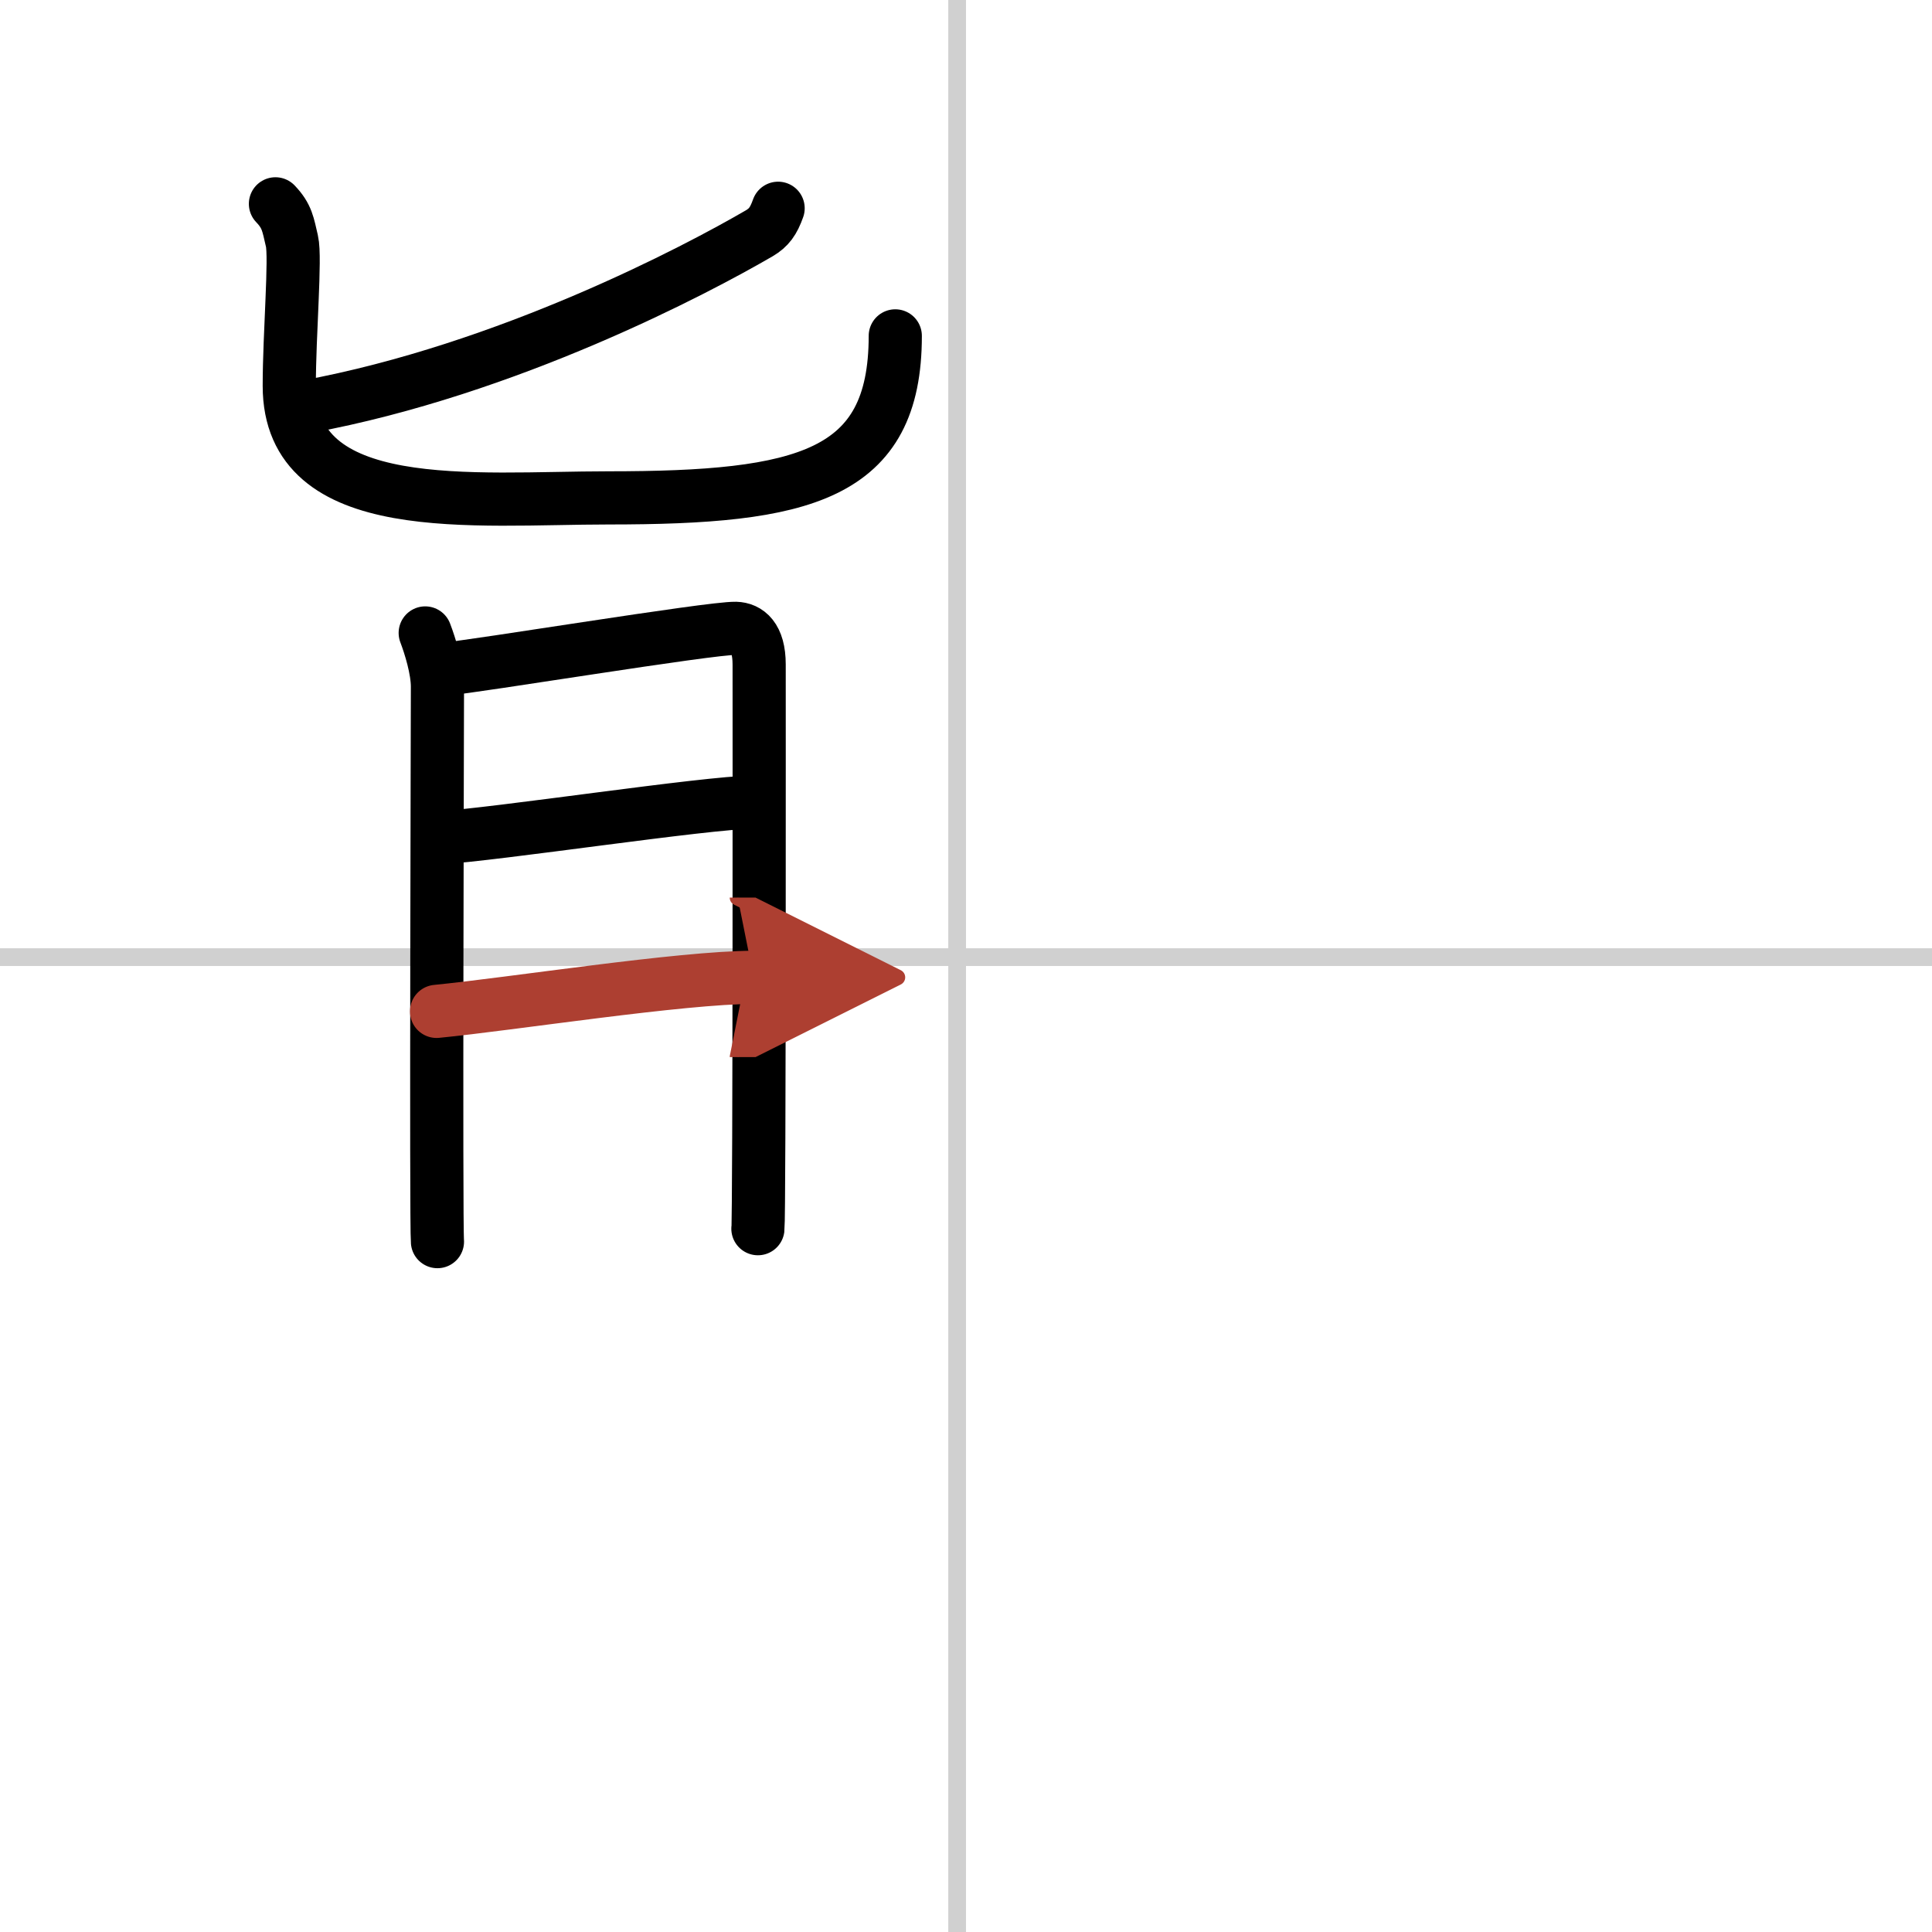 <svg width="400" height="400" viewBox="0 0 109 109" xmlns="http://www.w3.org/2000/svg"><defs><marker id="a" markerWidth="4" orient="auto" refX="1" refY="5" viewBox="0 0 10 10"><polyline points="0 0 10 5 0 10 1 5" fill="#ad3f31" stroke="#ad3f31"/></marker></defs><g fill="none" stroke="#000" stroke-linecap="round" stroke-linejoin="round" stroke-width="3"><rect width="100%" height="100%" fill="#fff" stroke="#fff"/><line x1="54" x2="54" y2="109" stroke="#d0d0d0" stroke-width="1"/><line x2="109" y1="54" y2="54" stroke="#d0d0d0" stroke-width="1"/><path d="m43.9 11.75c-0.26 0.73-0.52 1.09-1.06 1.41-3.52 2.05-14.18 7.69-25.56 9.79"/><path d="m15.54 11.5c0.67 0.7 0.71 1.17 0.93 2.1s-0.15 5.24-0.15 8.17c0 7.52 10.42 6.32 18.01 6.32 11.02 0 16.18-1.23 16.18-9.14"/><path d="m23.99 35.71c0.28 0.73 0.69 2.06 0.69 3.03s-0.09 30.34 0 31.31"/><path d="m25.15 37.74c1.59-0.12 14.91-2.32 16.36-2.29 0.66 0.02 1.32 0.48 1.32 2.04 0 1.17 0.02 31.11-0.07 31.83"/><path d="m24.75 47.27c3.13-0.17 15.17-2.01 17.72-2.01"/><path d="m24.63 57.06c4.2-0.41 13.81-1.92 17.89-1.92" marker-end="url(#a)" stroke="#ad3f31"/></g></svg>
